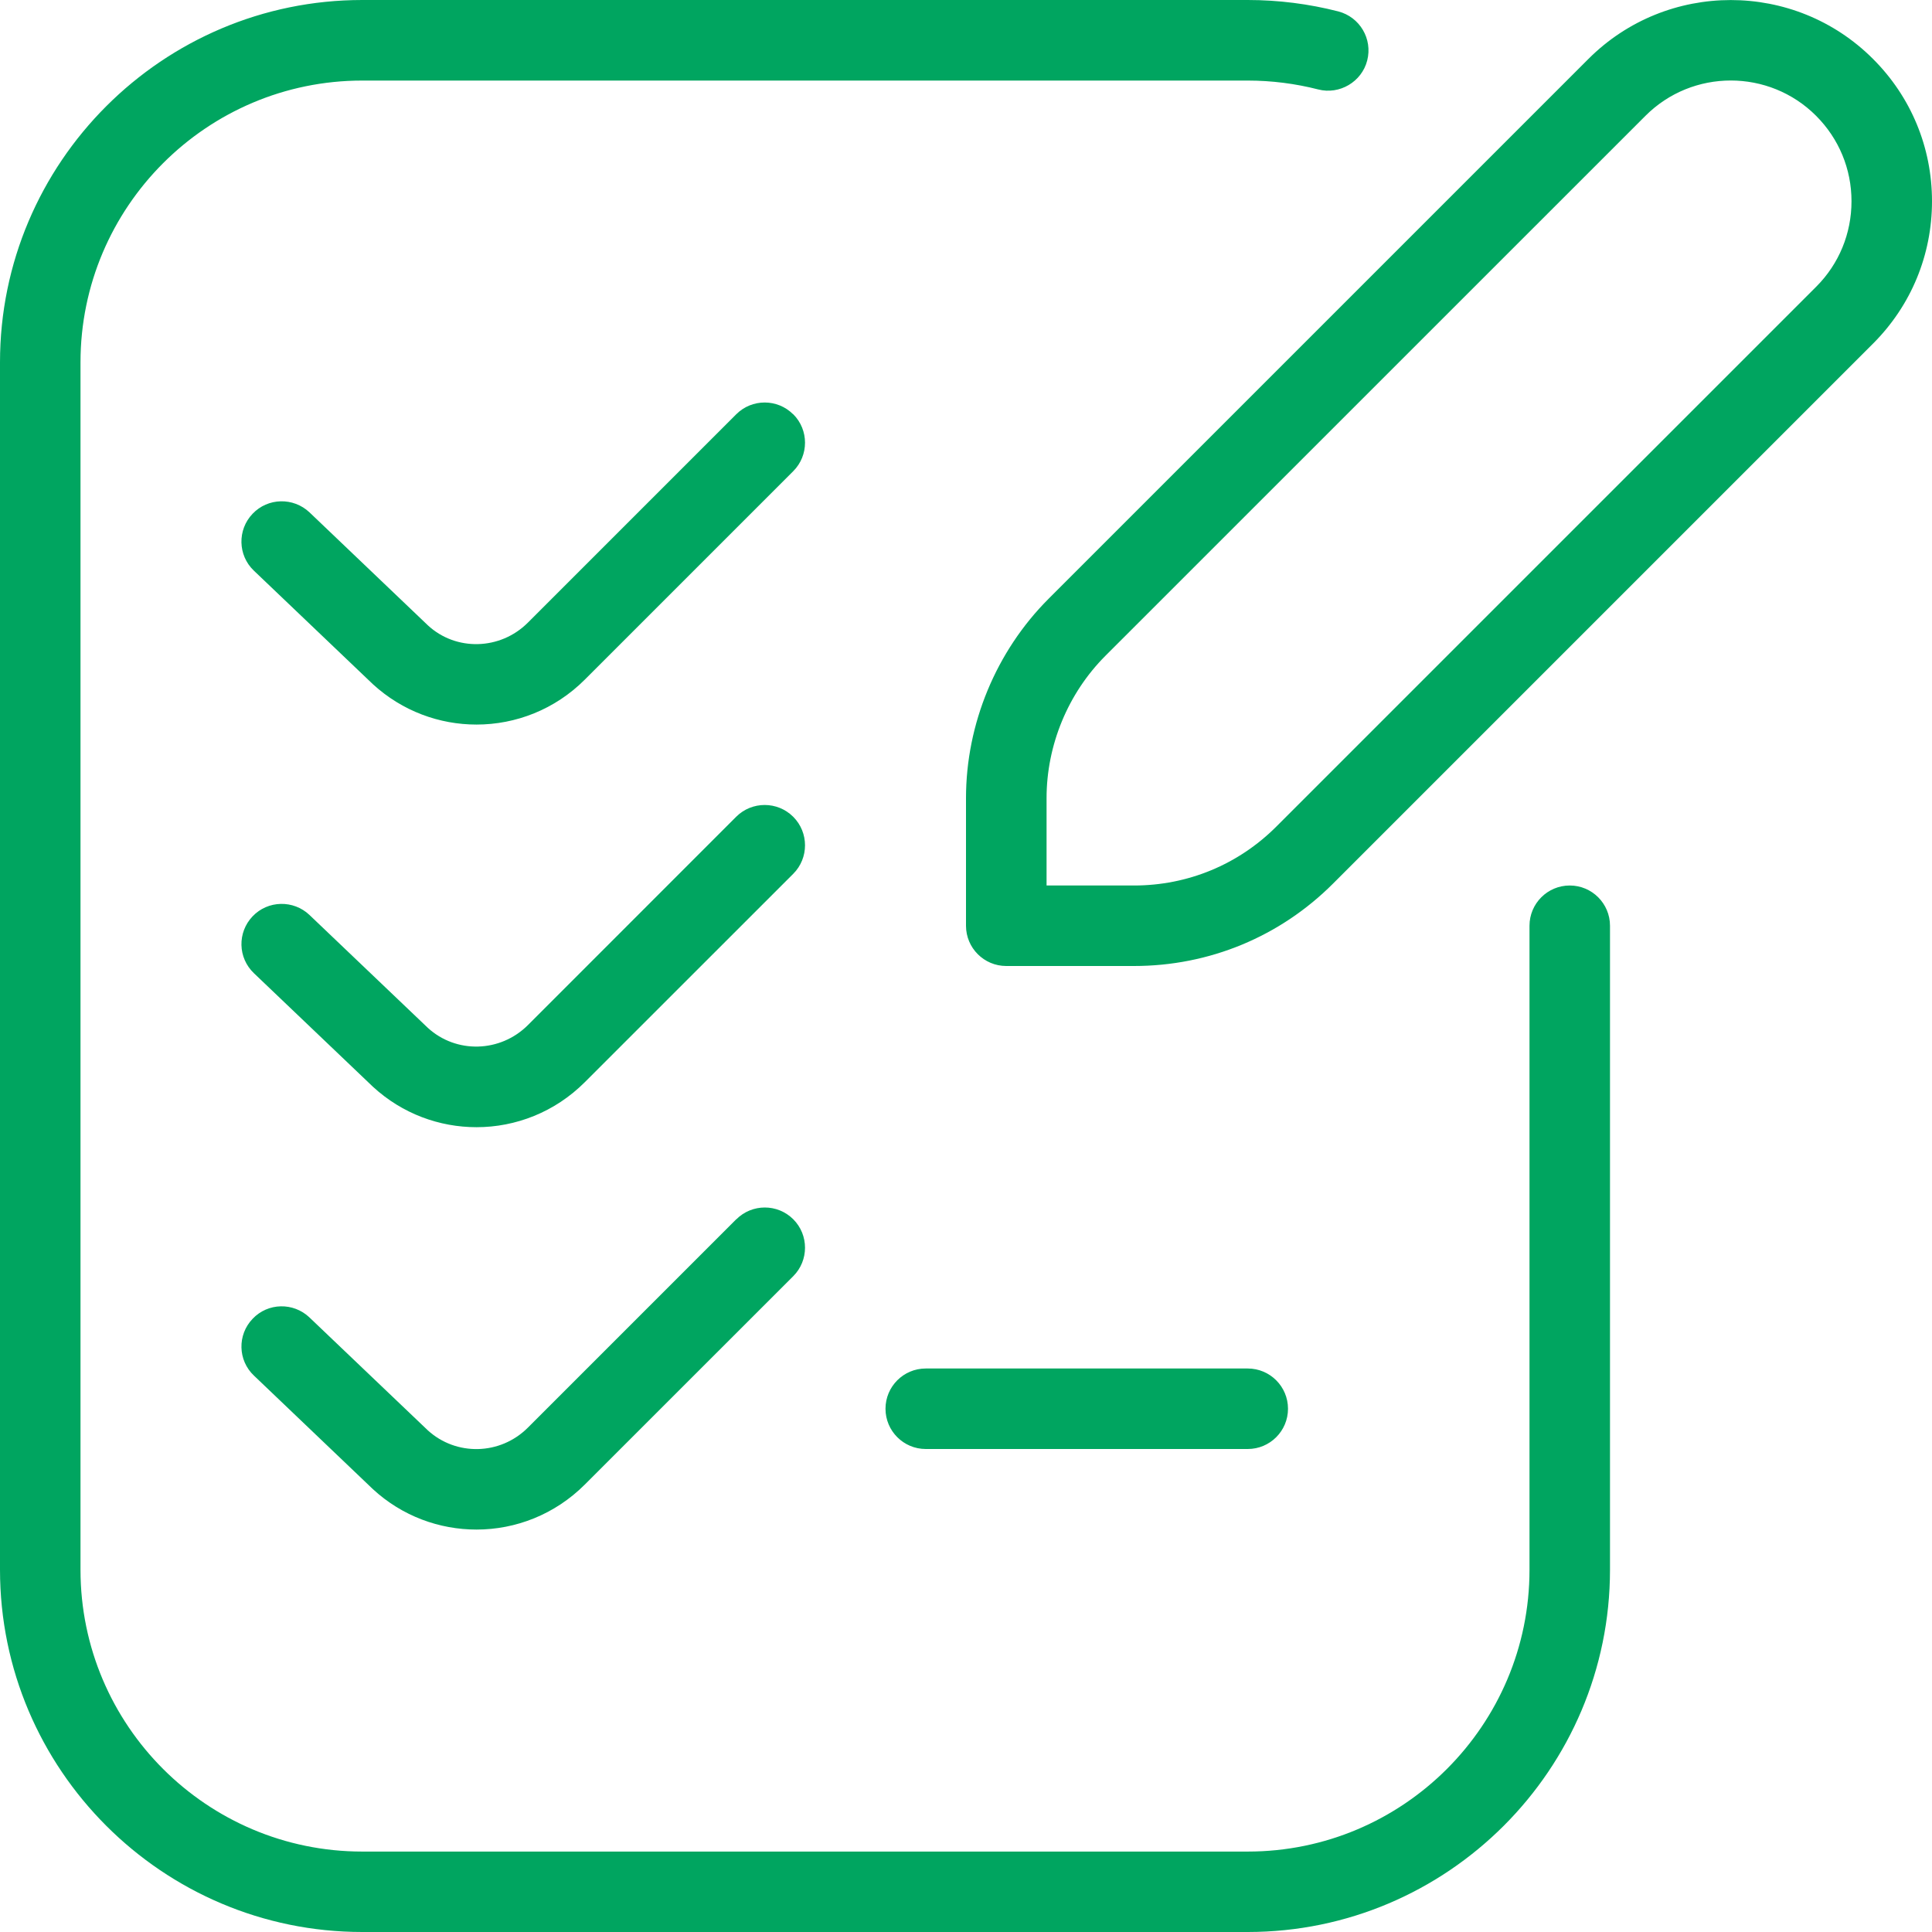<?xml version="1.0" encoding="UTF-8"?> <svg xmlns="http://www.w3.org/2000/svg" width="30" height="30" viewBox="0 0 30 30" fill="none"><path d="M25 14.375V24.375C25 27.476 22.476 30 19.375 30H5.625C2.524 30 0 27.476 0 24.375V5.625C0 2.524 2.524 0 5.625 0H19.375C19.85 0 20.324 0.06 20.78 0.177C21.115 0.264 21.316 0.604 21.23 0.939C21.145 1.272 20.799 1.474 20.47 1.389C20.114 1.298 19.745 1.251 19.375 1.251H5.625C3.212 1.251 1.25 3.214 1.25 5.626V24.376C1.25 26.789 3.212 28.751 5.625 28.751H19.375C21.788 28.751 23.75 26.789 23.75 24.376V14.375C23.75 14.03 24.03 13.75 24.375 13.75C24.72 13.75 25 14.03 25 14.375ZM14.375 22.5H19.375C19.72 22.5 20 22.22 20 21.875C20 21.53 19.72 21.25 19.375 21.25H14.375C14.03 21.25 13.75 21.53 13.75 21.875C13.75 22.22 14.03 22.5 14.375 22.5ZM30 3.125C30 3.96 29.675 4.745 29.085 5.335L20.701 13.719C19.876 14.545 18.777 15 17.608 15H15.625C15.28 15 15 14.72 15 14.375V12.393C15 11.241 15.467 10.114 16.281 9.299L24.665 0.915C25.884 -0.304 27.866 -0.304 29.084 0.915C29.675 1.505 30 2.29 30 3.125ZM28.75 3.125C28.75 2.624 28.555 2.154 28.201 1.799C27.471 1.067 26.28 1.067 25.55 1.799L17.166 10.182C16.584 10.764 16.251 11.57 16.251 12.393V13.75H17.609C18.444 13.75 19.229 13.425 19.819 12.835L28.203 4.451C28.556 4.098 28.75 3.626 28.75 3.125ZM11.432 18.933L8.196 22.169C7.766 22.598 7.084 22.611 6.644 22.211L4.805 20.457C4.556 20.22 4.159 20.227 3.922 20.479C3.684 20.727 3.692 21.124 3.944 21.361L5.791 23.124C6.247 23.544 6.824 23.751 7.399 23.751C8.008 23.751 8.616 23.517 9.081 23.052L12.318 19.816C12.561 19.573 12.561 19.176 12.318 18.933C12.074 18.689 11.678 18.689 11.434 18.933H11.432ZM12.316 12.682C12.072 12.439 11.676 12.439 11.432 12.682L8.196 15.919C7.766 16.346 7.084 16.363 6.644 15.961L4.805 14.207C4.556 13.971 4.159 13.979 3.922 14.229C3.684 14.479 3.692 14.874 3.944 15.113L5.791 16.875C6.247 17.295 6.824 17.503 7.399 17.503C8.008 17.503 8.616 17.269 9.081 16.804L12.318 13.568C12.561 13.324 12.561 12.928 12.318 12.684L12.316 12.682ZM12.316 6.433C12.072 6.189 11.676 6.189 11.432 6.433L8.196 9.669C7.766 10.098 7.08 10.113 6.645 9.711L4.806 7.956C4.555 7.719 4.159 7.728 3.922 7.978C3.684 8.227 3.692 8.623 3.942 8.861L5.791 10.625C6.249 11.044 6.824 11.251 7.399 11.251C8.008 11.251 8.616 11.018 9.081 10.553L12.318 7.316C12.561 7.072 12.561 6.676 12.318 6.433H12.316Z" fill="#00A560"></path></svg> 